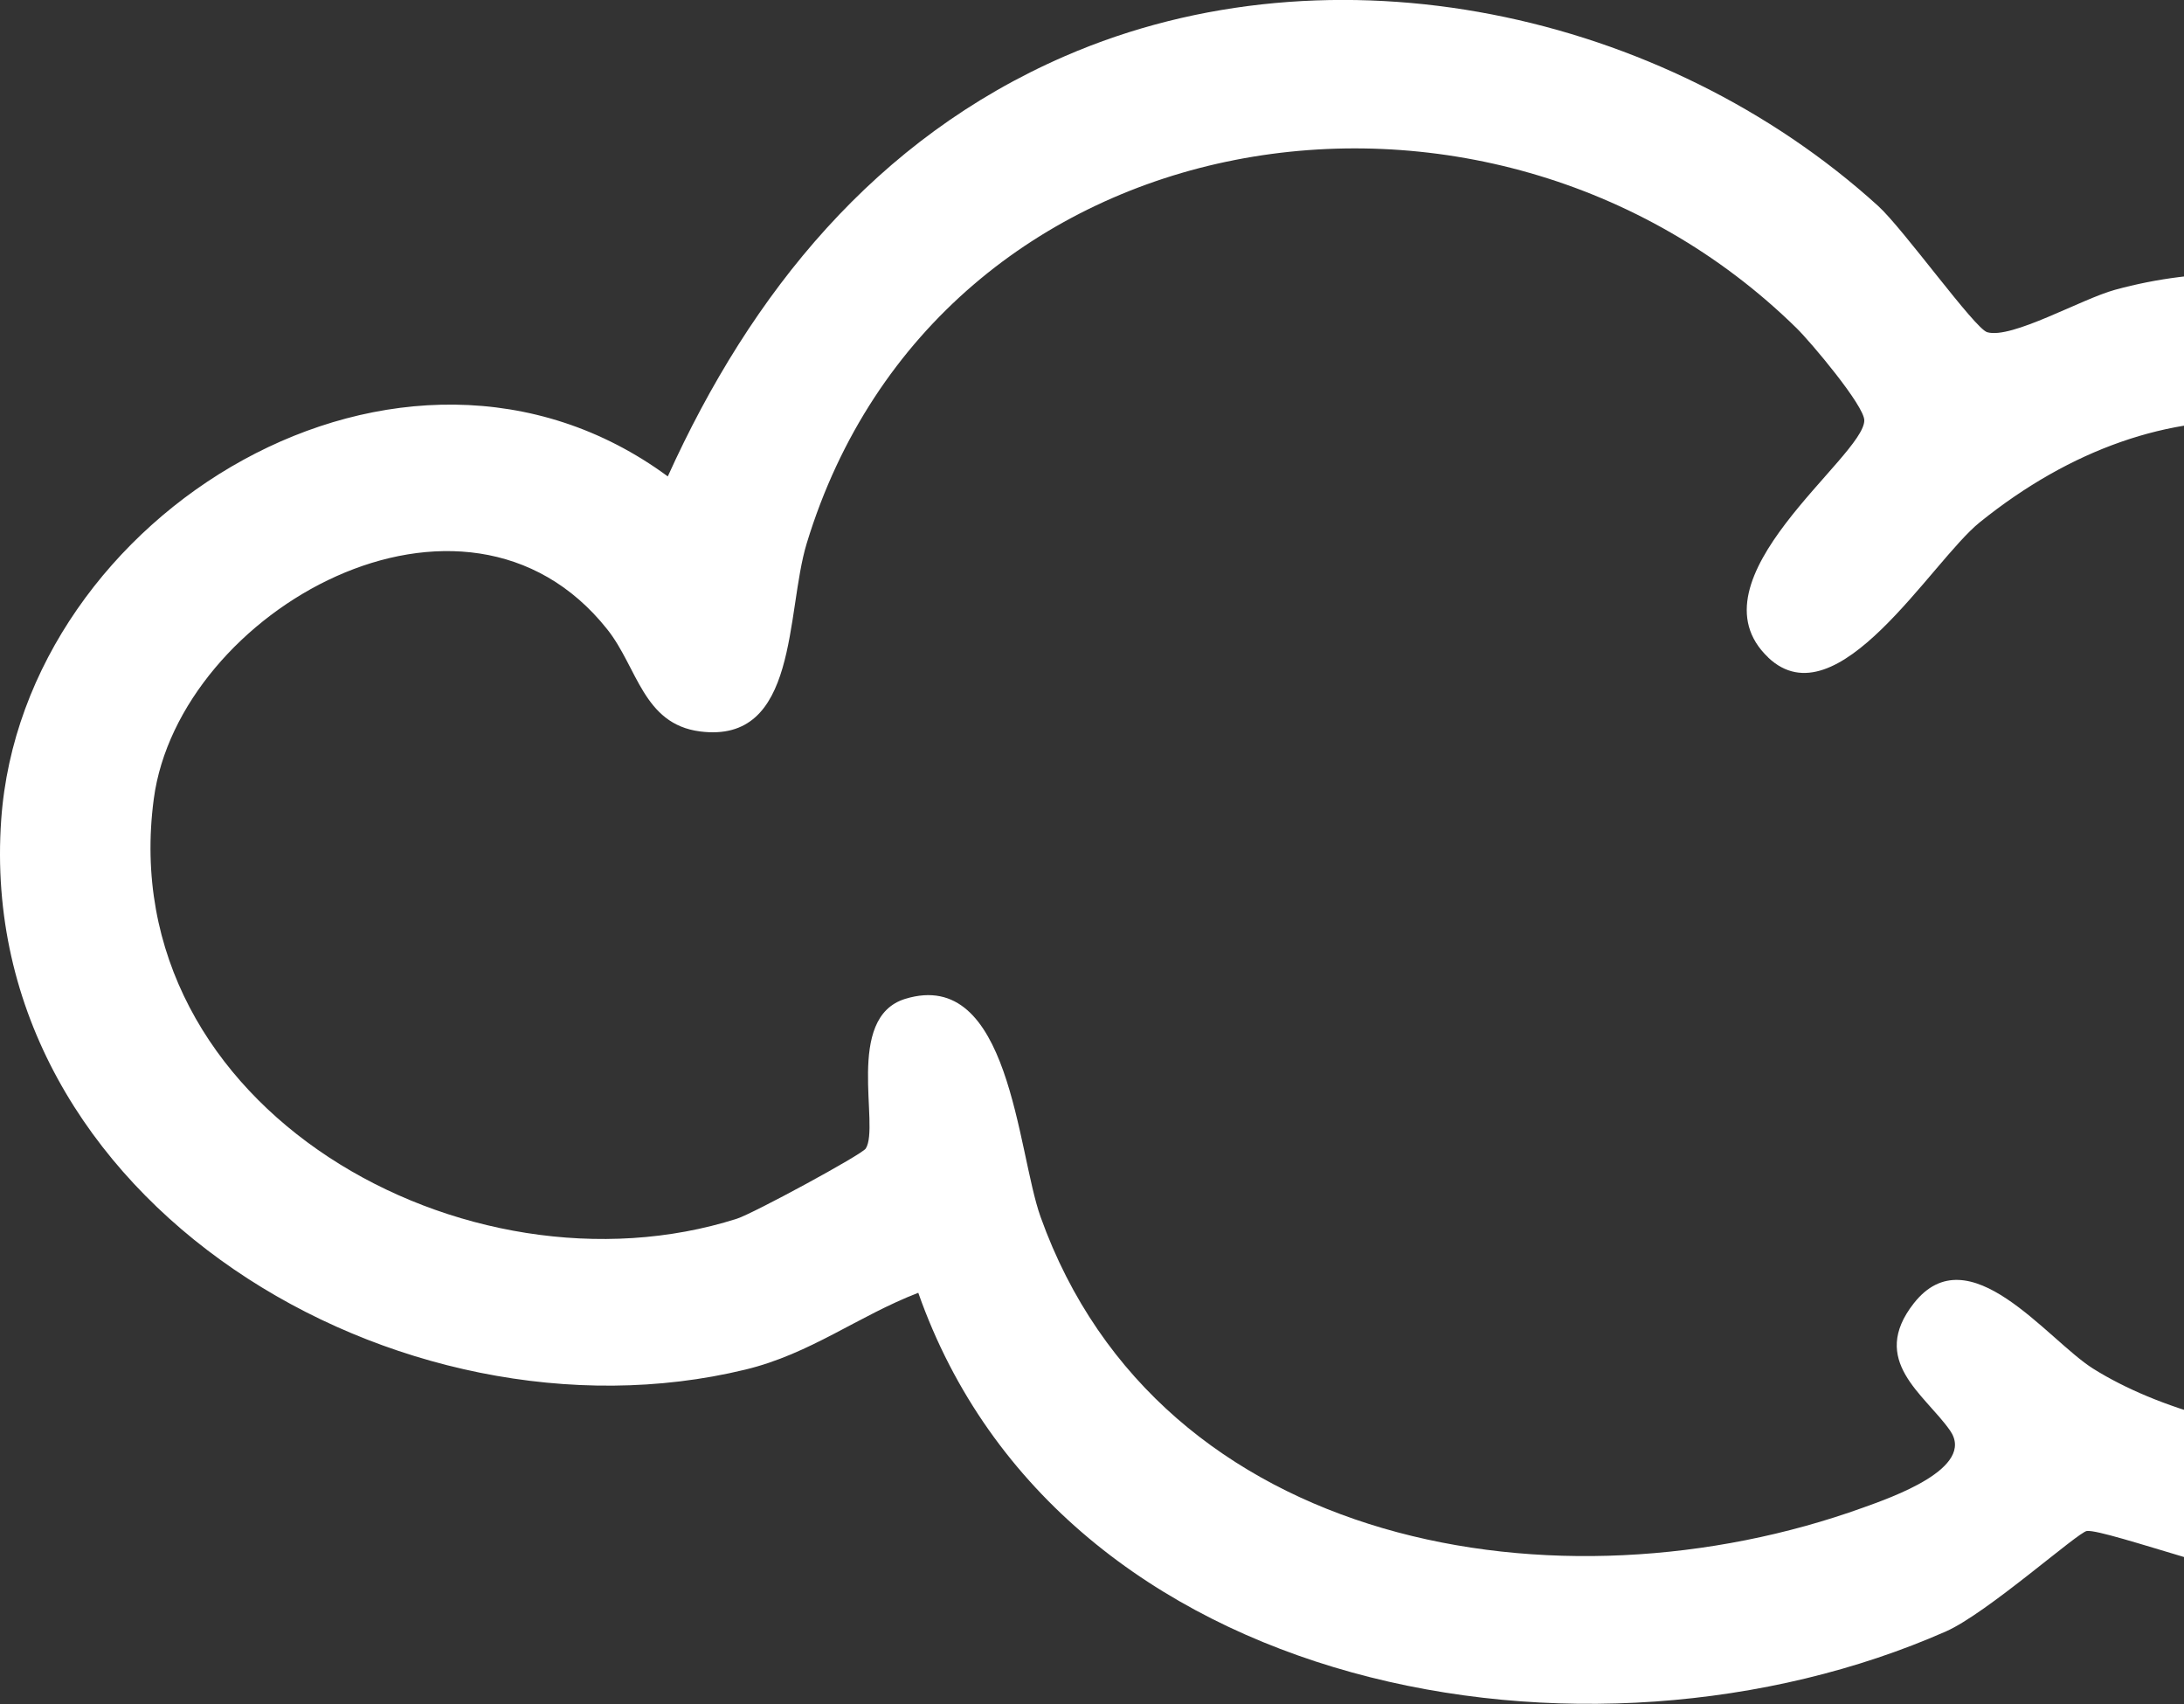 <svg width="200" height="156" viewBox="0 0 200 156" fill="none" xmlns="http://www.w3.org/2000/svg">
<rect x="0" y="0" width="200" height="156" fill="#333333" stroke="none"/>
<g clip-path="url(#clip0_2047_3252)">
<path d="M251.422 110.893C256.153 132.903 231.843 146.225 212.59 145.488C207.121 145.282 192.848 139.979 191.108 140.159C190.319 140.245 181.944 147.707 178.207 149.352C145.589 163.736 97.096 155.314 84.092 118.355C78.572 120.48 74.217 123.95 68.242 125.389C36.714 133.022 -2.35 110.08 0.111 75.04C2.082 46.965 36.894 25.761 61.153 43.615C68.782 26.772 80.201 12.671 97.499 5.149C122.102 -5.543 152.379 1.062 171.983 18.848C174.306 20.955 180.838 30.088 181.978 30.413C184.216 31.064 190.585 27.38 193.679 26.532C209.238 22.274 225.139 27.457 236.96 37.978C238.469 39.315 243.081 45.175 243.647 45.363C245.147 45.868 251.747 44.404 254.731 44.506C304.218 46.228 294.634 111.15 251.43 110.876L251.422 110.893ZM161.928 60.193C154.436 53.082 170.732 41.825 170.723 38.483C170.723 37.139 165.828 31.321 164.525 30.045C136.22 2.27 85.927 10.178 73.874 49.749C71.946 56.081 73.146 68.135 64.094 66.961C58.899 66.284 58.384 61.109 55.616 57.623C42.526 41.131 16.372 55.961 14.083 73.138C10.303 101.495 42.783 119.443 67.488 111.57C68.963 111.099 78.923 105.71 79.283 105.145C80.595 103.097 77.32 93.159 82.892 91.446C92.493 88.499 93.136 105.376 95.288 111.399C106.209 141.941 142.906 148.015 170.603 138.026C173.149 137.109 180.992 134.41 178.567 130.949C176.235 127.625 171.126 124.575 175.258 119.315C180.29 112.915 187.465 122.648 191.673 125.295C203.469 132.697 228.431 135.601 236.883 122.065C245.087 108.932 223.922 103.457 229.863 93.553C234.157 86.391 243.767 96.046 249.159 96.8C273.101 100.142 283.242 69.103 266.432 60.852C264.674 59.987 254.036 57.468 252.887 57.751C250.453 58.351 252.742 65.564 247.924 66.841C241.272 68.606 235.477 55.781 231.757 51.591C217.433 35.494 198.034 34.337 181.301 47.813C176.844 51.403 168.246 66.19 161.919 60.193H161.928Z" fill="white"/>
</g>
<defs>
<clipPath id="clip0_2047_3252">
<rect width="288" height="156" fill="white"/>
</clipPath>
</defs>
</svg>
